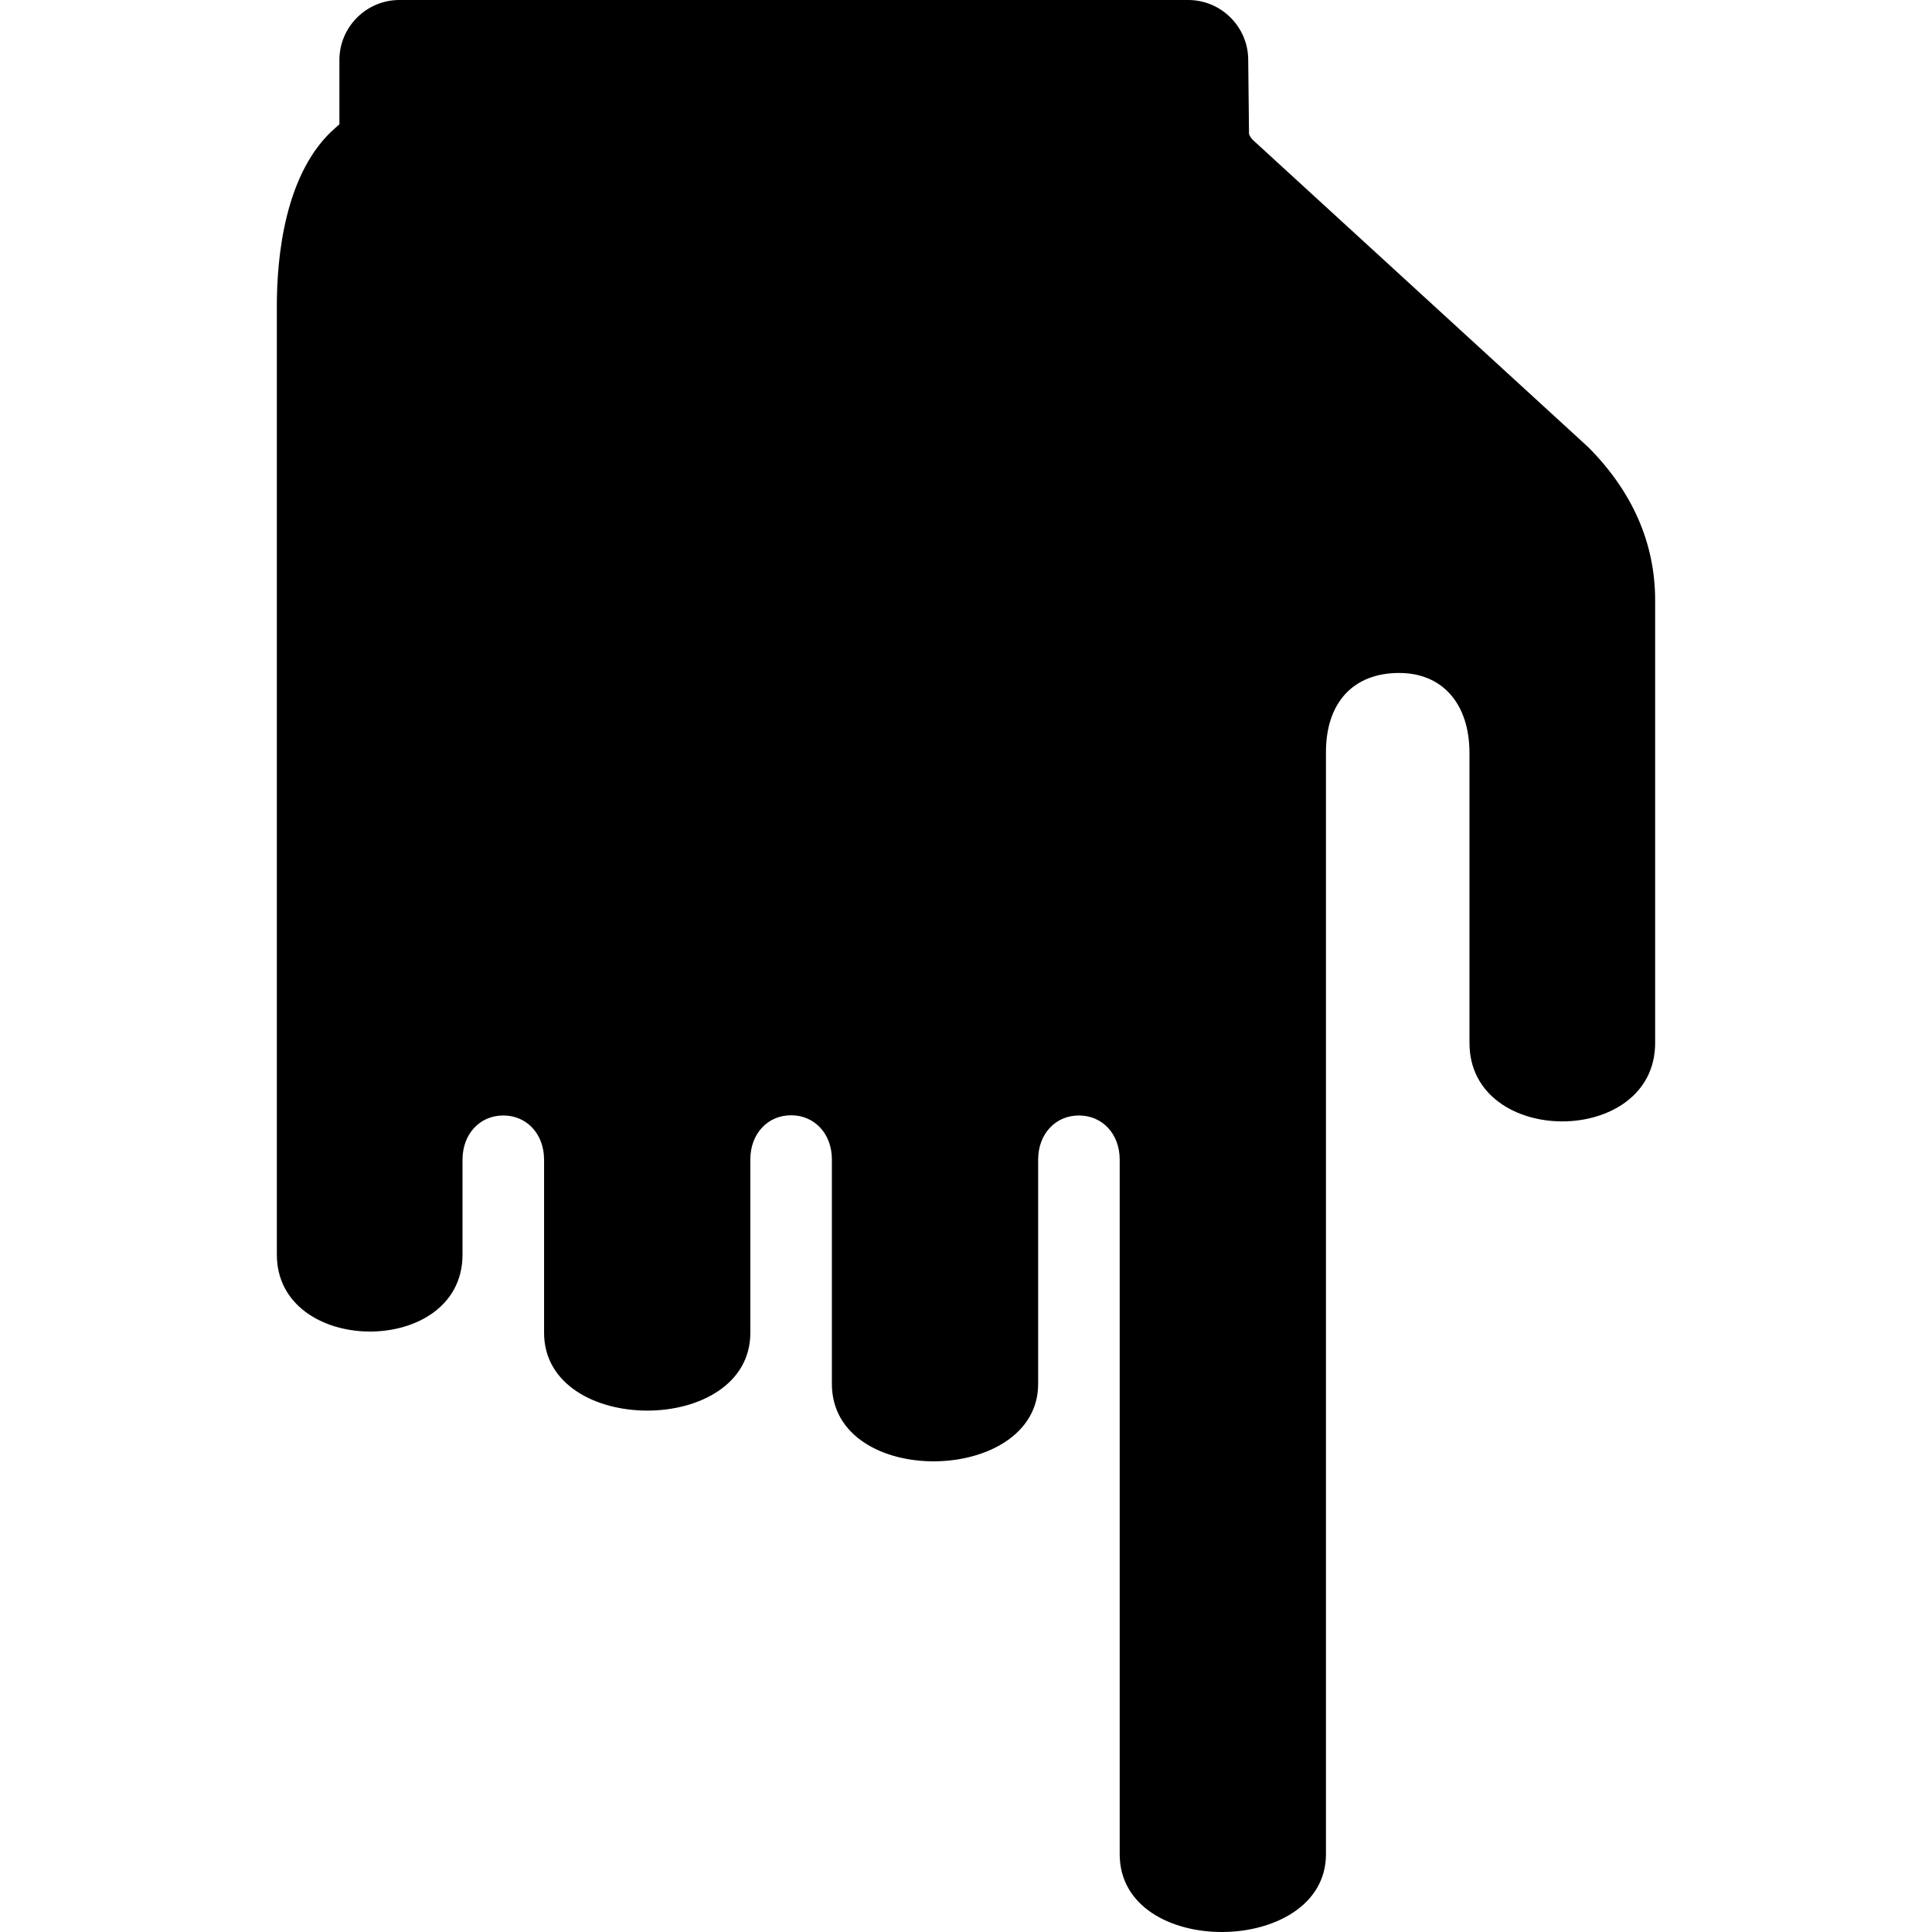 <?xml version="1.0" encoding="iso-8859-1"?>
<!-- Uploaded to: SVG Repo, www.svgrepo.com, Generator: SVG Repo Mixer Tools -->
<!DOCTYPE svg PUBLIC "-//W3C//DTD SVG 1.1//EN" "http://www.w3.org/Graphics/SVG/1.1/DTD/svg11.dtd">
<svg fill="#000000" version="1.1" id="Capa_1" xmlns="http://www.w3.org/2000/svg" xmlns:xlink="http://www.w3.org/1999/xlink" 
	 width="800px" height="800px" viewBox="0 0 966.627 966.627"
	 xml:space="preserve">
<g>
	<path d="M828.113,521.801V300.4c0-28.6-11.3-54.4-33.5-76.7L626.813,70l-0.1-0.1c-0.9-0.9-1.4-1.9-1.8-2.8l-0.4-37.1
		c0-16.5-13.5-30-30-30h-394.7c-16.5,0-30,13.5-30,30v32.2l-1.7,1.5c-25.8,22.1-29.6,65.4-29.6,89.2c0,0,0,474.299,0,474.799
		c0,25.301,22.8,38.201,45.8,38.5c23.4,0.301,47.1-12.398,47.1-38.5v-47.5c0-12.799,8.6-22.1,20.4-22.1c11.8,0,20.4,9.301,20.4,22.1
		c0,0,0,86.102,0,86.602c0,51.898,103.2,52,103.2,0V580.1c0-12.799,8.6-22.1,20.399-22.1s20.4,9.301,20.4,22.1
		c0,0,0,111.6,0,112.301c0,52.6,103.2,50.699,103.2,0V580.199c0-12.799,8.6-22.1,20.399-22.1s20.4,9.301,20.4,22.1v347.5
		c0,52.602,103.2,51.201,103.2,0V376.3c0-24.8,13.699-39.6,36.6-39.6c21.7,0,35.2,15.4,35.2,40.1c0,0,0,143.7,0,145
		C735.214,574.199,828.113,574.1,828.113,521.801z"/>
</g>
</svg>